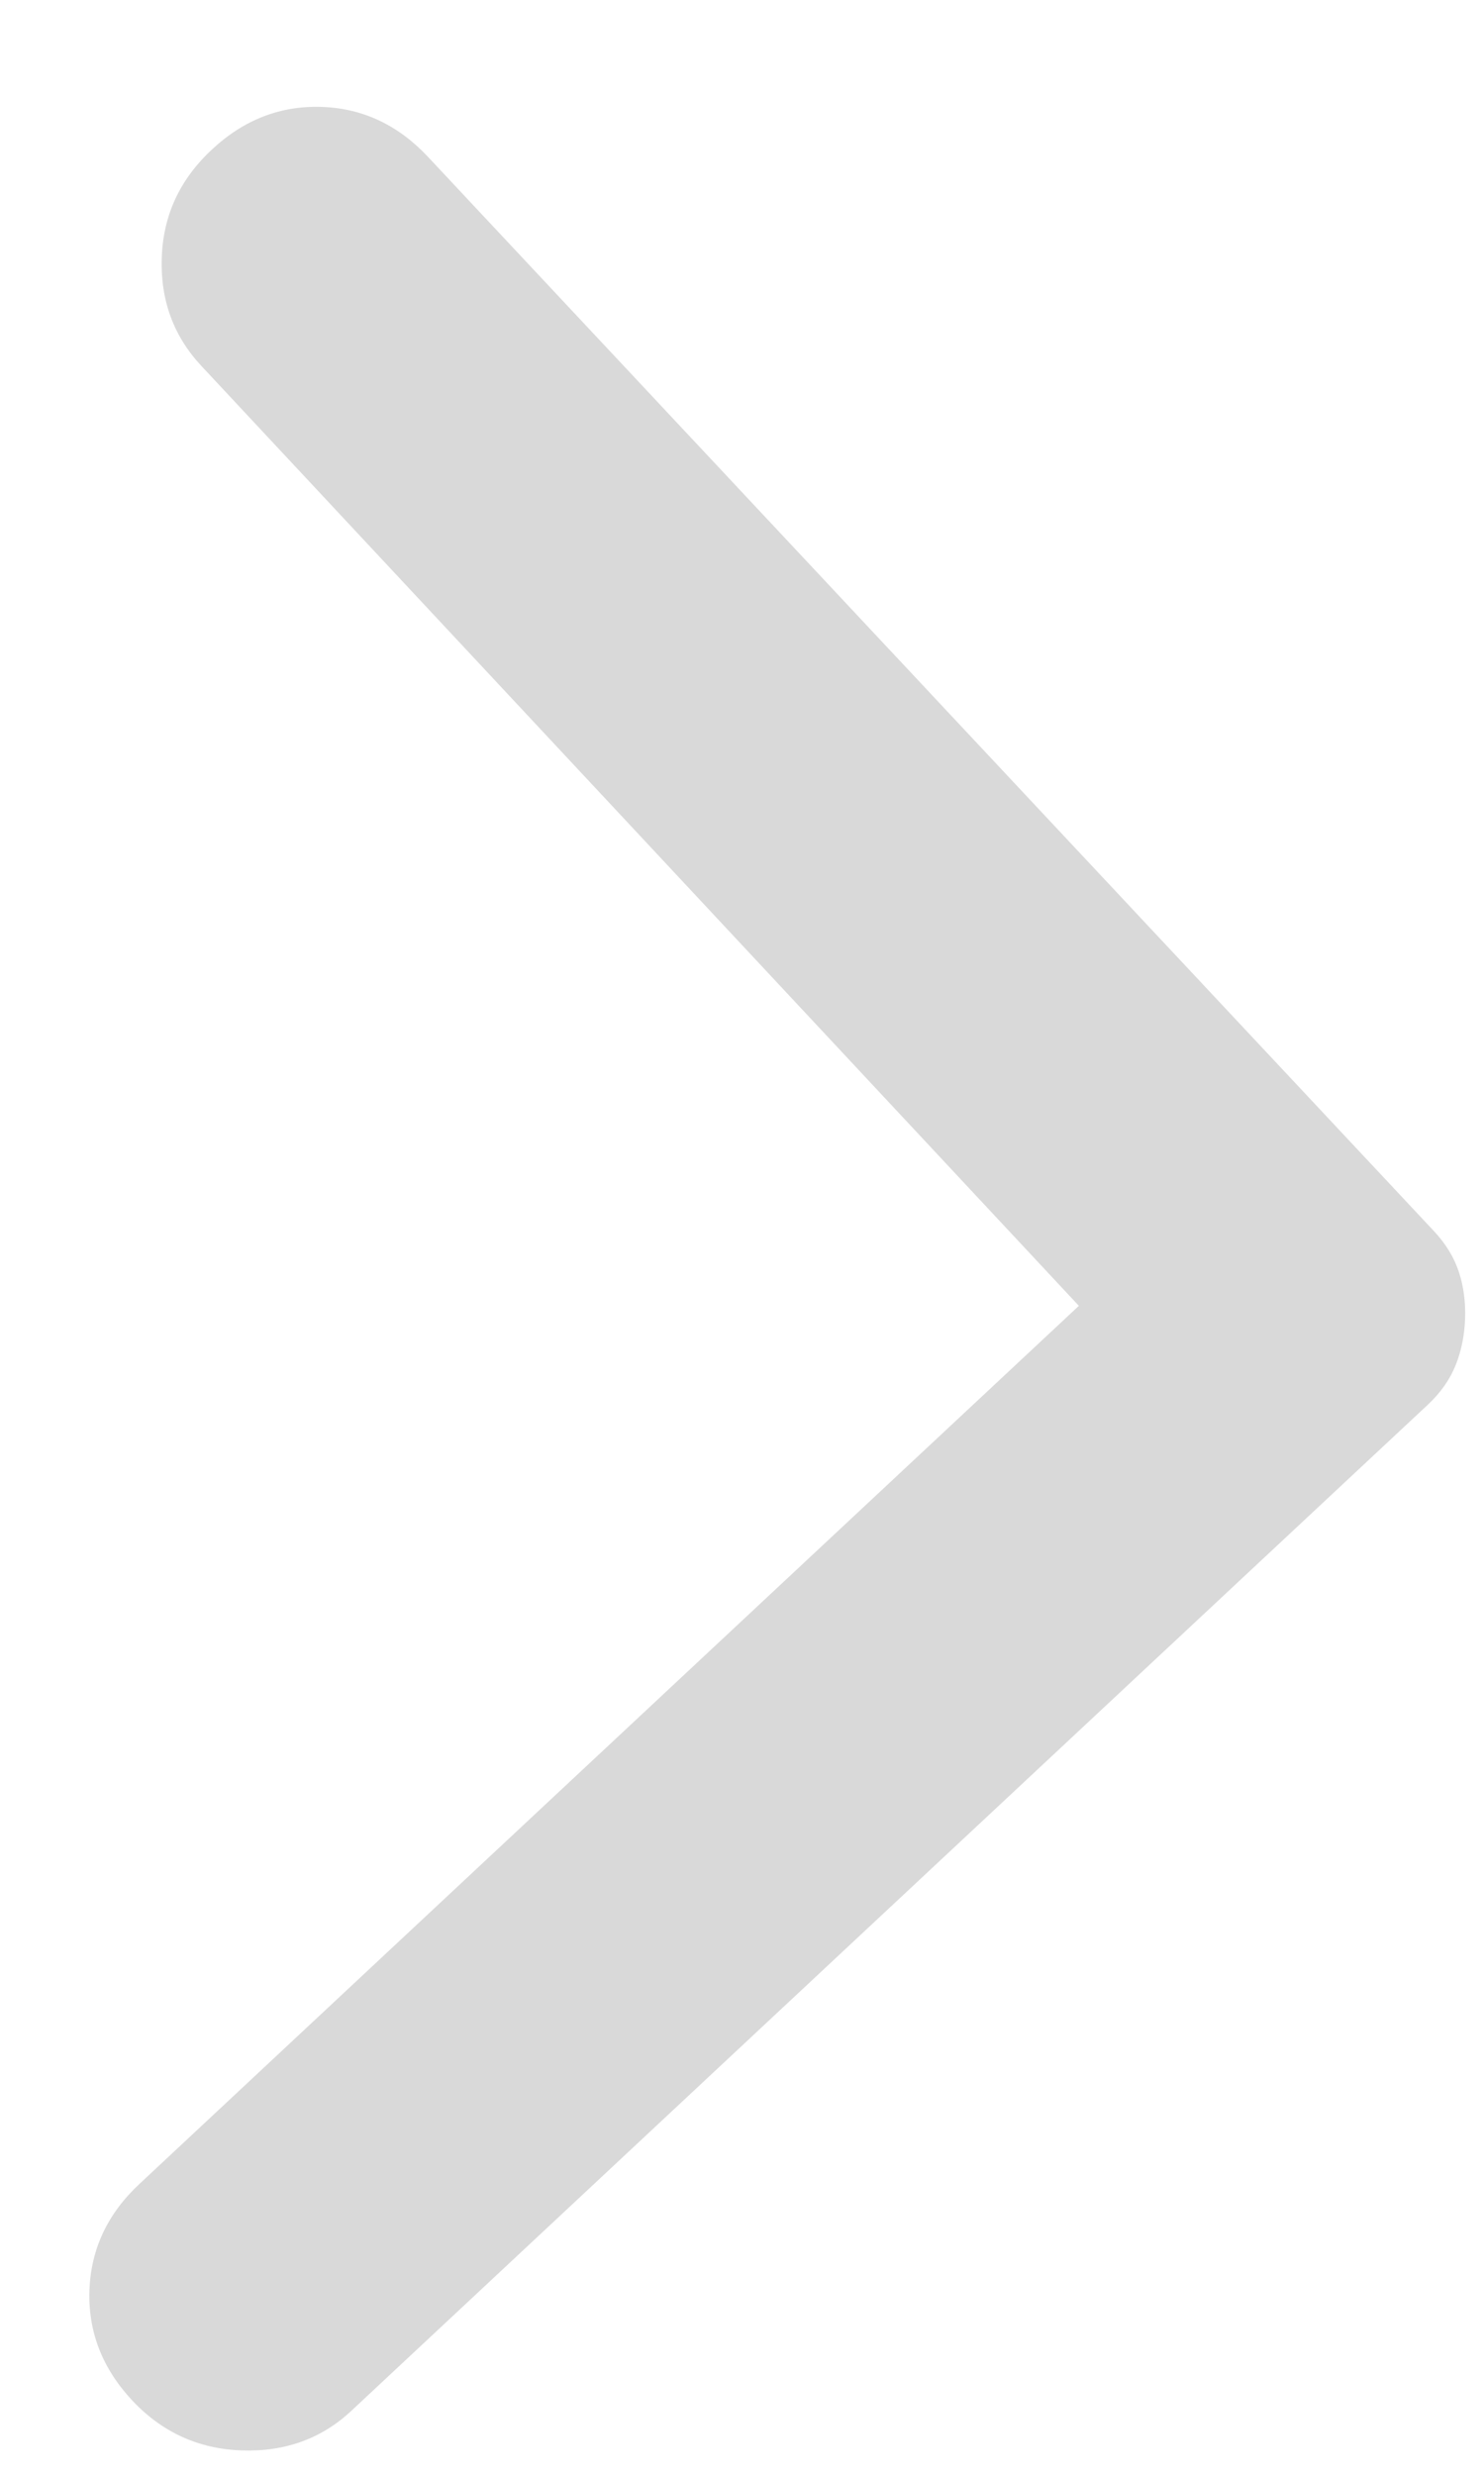 <?xml version="1.0" encoding="UTF-8"?> <svg xmlns="http://www.w3.org/2000/svg" width="12" height="20" viewBox="0 0 12 20" fill="none"> <path d="M3.462 1.269L11.596 9.95C11.693 10.054 11.76 10.165 11.798 10.283C11.836 10.4 11.852 10.526 11.847 10.659C11.842 10.793 11.817 10.917 11.771 11.032C11.725 11.147 11.651 11.253 11.548 11.35L2.841 19.483C2.6 19.708 2.305 19.815 1.955 19.803C1.605 19.791 1.31 19.656 1.068 19.398C0.827 19.139 0.712 18.843 0.723 18.51C0.735 18.177 0.869 17.89 1.128 17.649L8.724 10.553L1.628 2.957C1.403 2.716 1.296 2.424 1.308 2.083C1.319 1.741 1.454 1.45 1.713 1.209C1.971 0.968 2.267 0.853 2.6 0.864C2.933 0.875 3.22 1.01 3.462 1.269Z" fill="#D9D9D9"></path> </svg> 